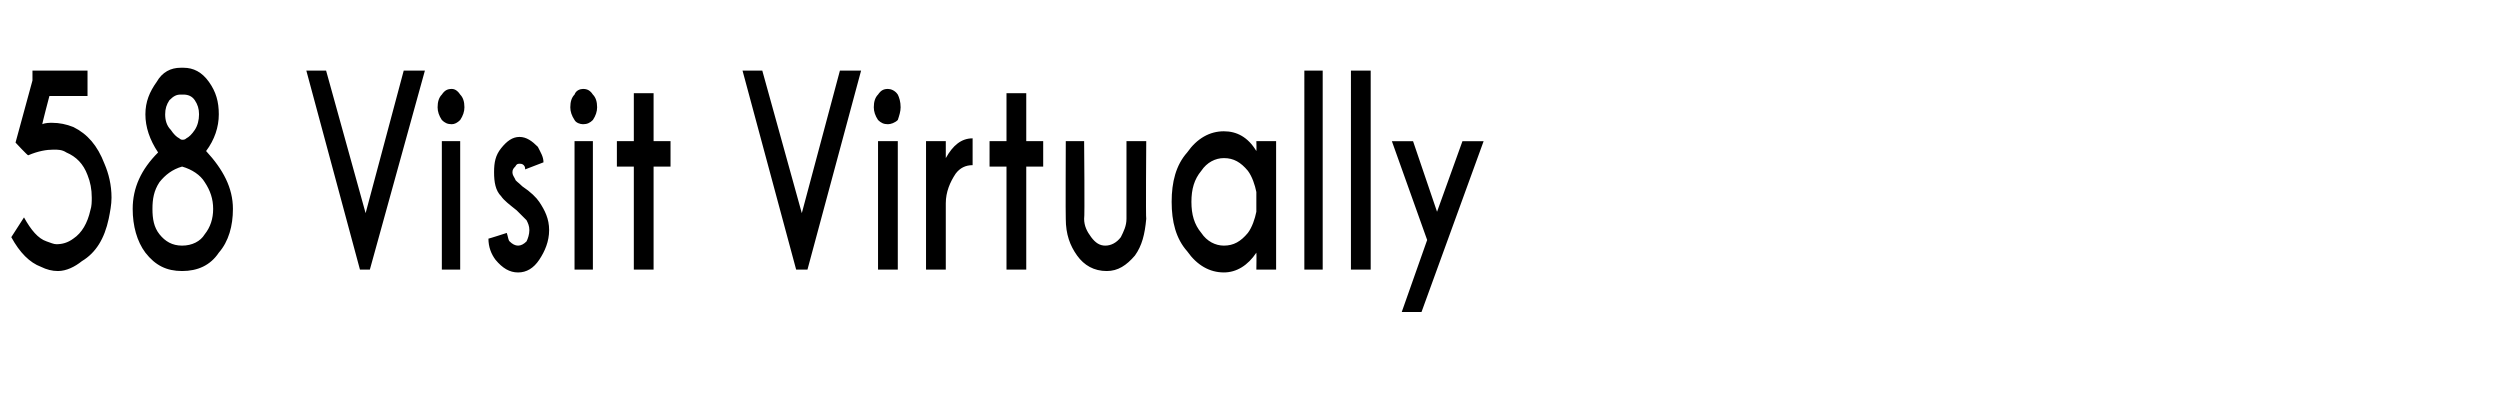 <?xml version="1.0" standalone="no"?><!DOCTYPE svg PUBLIC "-//W3C//DTD SVG 1.1//EN" "http://www.w3.org/Graphics/SVG/1.1/DTD/svg11.dtd"><svg xmlns="http://www.w3.org/2000/svg" version="1.1" width="177.1px" height="28px" viewBox="0 -5 177.1 28" style="top:-5px"><desc>58 Visit Virtually</desc><defs/><g id="Polygon92840"><path d="m3 3.8c.2-.1.5-.1.7-.1c.5 0 1 .1 1.5.3c1 .5 1.7 1.3 2.2 2.6c.3.7.5 1.5.5 2.4c0 .5-.1 1-.2 1.5c-.3 1.4-.9 2.4-1.9 3c-.5.4-1.1.7-1.7.7c-.4 0-.8-.1-1.2-.3c-.8-.3-1.5-1-2.1-2.1l.9-1.4c.5.9 1 1.5 1.6 1.7c.3.1.5.2.7.2c.4 0 .8-.1 1.2-.4c.6-.4 1-1.1 1.2-2c.1-.3.1-.6.1-.9c0-.6-.1-1.1-.3-1.6c-.3-.8-.8-1.3-1.5-1.6c-.3-.2-.6-.2-.9-.2c-.5 0-1.1.1-1.8.4c-.03.04-.9-.9-.9-.9L2.3.7v-.7h3.9v1.8H3.5s-.53 2-.5 2zm9.9 8.6c.7 0 1.3-.3 1.6-.8c.4-.5.6-1.1.6-1.8c0-.7-.2-1.3-.6-1.9c-.3-.5-.9-.9-1.6-1.1c-.7.2-1.2.6-1.6 1.1c-.4.6-.5 1.2-.5 1.9c0 .7.1 1.3.5 1.8c.4.5.9.8 1.6.8zm0 1.8c-1.1 0-1.9-.4-2.6-1.3c-.6-.8-.9-1.9-.9-3.1c0-1.5.6-2.8 1.8-4c-.6-.9-.9-1.8-.9-2.7c0-.9.3-1.6.8-2.3c.4-.7 1-1 1.7-1h.2c.7 0 1.3.3 1.8 1c.5.7.7 1.4.7 2.3c0 .9-.3 1.8-.9 2.6c1.2 1.3 1.9 2.6 1.9 4.1c0 1.2-.3 2.3-1 3.1c-.6.9-1.5 1.3-2.6 1.3zm0-12.5h-.1c-.3 0-.5.1-.8.4c-.2.3-.3.6-.3 1c0 .4.1.8.4 1.1c.2.3.4.5.6.6c.1.1.2.1.2.1c.1 0 .2 0 .3-.1c.2-.1.4-.3.6-.6c.2-.3.3-.7.3-1.1c0-.4-.1-.7-.3-1c-.2-.3-.5-.4-.8-.4h-.1zm12.6 12.4L21.7 0h1.4l2.8 10.1L28.6 0h1.5l-3.9 14.1h-.7zM32.6 5v9.1h-1.3V5h1.3zM32 1.3c.2 0 .4.1.6.4c.2.2.3.5.3.9c0 .3-.1.6-.3.9c-.2.2-.4.3-.6.3c-.3 0-.5-.1-.7-.3c-.2-.3-.3-.6-.3-.9c0-.4.1-.7.3-.9c.2-.3.4-.4.7-.4zm3.9 10.2c.1.3.1.5.2.6c.2.2.4.3.6.3c.2 0 .4-.1.6-.3c.1-.2.2-.5.2-.8c0-.3-.1-.5-.2-.7l-.7-.7c-.5-.4-.9-.7-1.1-1c-.4-.4-.5-1-.5-1.7c0-.7.1-1.2.5-1.7c.4-.5.8-.8 1.3-.8c.5 0 .9.3 1.3.7c.2.4.4.7.4 1.1l-1.3.5c0-.1 0-.2-.1-.3c-.1-.1-.2-.1-.3-.1c-.1 0-.2 0-.3.2c-.1.1-.2.2-.2.4c0 .2.1.3.2.5c0 .1.2.2.5.5c.6.4 1 .8 1.2 1.1c.4.6.7 1.2.7 2c0 .8-.3 1.5-.7 2.1c-.4.6-.9.9-1.5.9c-.6 0-1.1-.3-1.6-.9c-.3-.4-.5-.9-.5-1.5c-.05.04 1.3-.4 1.3-.4c0 0 .01.05 0 0zM42 5v9.1h-1.3V5h1.3zm-.7-3.7c.3 0 .5.1.7.4c.2.2.3.5.3.9c0 .3-.1.6-.3.9c-.2.2-.4.3-.7.3c-.2 0-.5-.1-.6-.3c-.2-.3-.3-.6-.3-.9c0-.4.1-.7.3-.9c.1-.3.4-.4.6-.4zM44.9 5V1.6h1.4v3.4h1.2v1.8h-1.2v7.3h-1.4V6.8h-1.2V5h1.2zm11.5 9.1L52.6 0h1.4l2.8 10.1L59.5 0h1.5l-3.8 14.1h-.8zM63.6 5v9.1h-1.4V5h1.4zm-.7-3.7c.2 0 .5.1.7.4c.1.2.2.5.2.9c0 .3-.1.6-.2.9c-.2.2-.5.3-.7.3c-.3 0-.5-.1-.7-.3c-.2-.3-.3-.6-.3-.9c0-.4.1-.7.3-.9c.2-.3.4-.4.7-.4zM67 6.2c.5-.9 1.1-1.4 1.9-1.4v1.9c-.5 0-.9.2-1.2.6c-.4.6-.7 1.3-.7 2.1v4.7h-1.4V5h1.4v1.2zM71.3 5V1.6h1.4v3.4h1.2v1.8h-1.2v7.3h-1.4V6.8h-1.2V5h1.2zm9.1 8.1c-.6.7-1.2 1.1-2 1.1c-.9 0-1.6-.4-2.1-1.1c-.5-.7-.8-1.5-.8-2.6c-.02.02 0-5.5 0-5.5h1.3s.05 5.45 0 5.5c0 .5.2.9.5 1.3c.3.4.6.6 1 .6c.4 0 .8-.2 1.1-.6c.2-.4.4-.8.4-1.3V5h1.4s-.04 5.52 0 5.5c-.1 1.1-.3 1.9-.8 2.6zm8-1.6c.3-.4.5-1 .6-1.5V8.6c-.1-.5-.3-1.1-.6-1.5c-.5-.6-1-.9-1.7-.9c-.6 0-1.2.3-1.6.9c-.5.6-.7 1.3-.7 2.2c0 .9.2 1.6.7 2.2c.4.6 1 .9 1.6.9c.7 0 1.2-.3 1.7-.9zm-1.7-7.2c.9 0 1.7.4 2.3 1.4c.02-.05 0-.7 0-.7h1.4v9.1H89s.02-1.16 0-1.2c-.6.9-1.4 1.4-2.3 1.4c-1 0-1.9-.5-2.6-1.5c-.8-.9-1.1-2.1-1.1-3.5c0-1.4.3-2.6 1.1-3.5c.7-1 1.6-1.5 2.6-1.5zm7-4.3v14.1h-1.3V0h1.3zm3.4 0v14.1h-1.4V0h1.4zm3.6 17.1h-1.4l1.8-5.1l-2.5-7h1.5l1.7 5l1.8-5h1.5l-4.4 12.1z" stroke="none" fill="#000"/></g></svg>